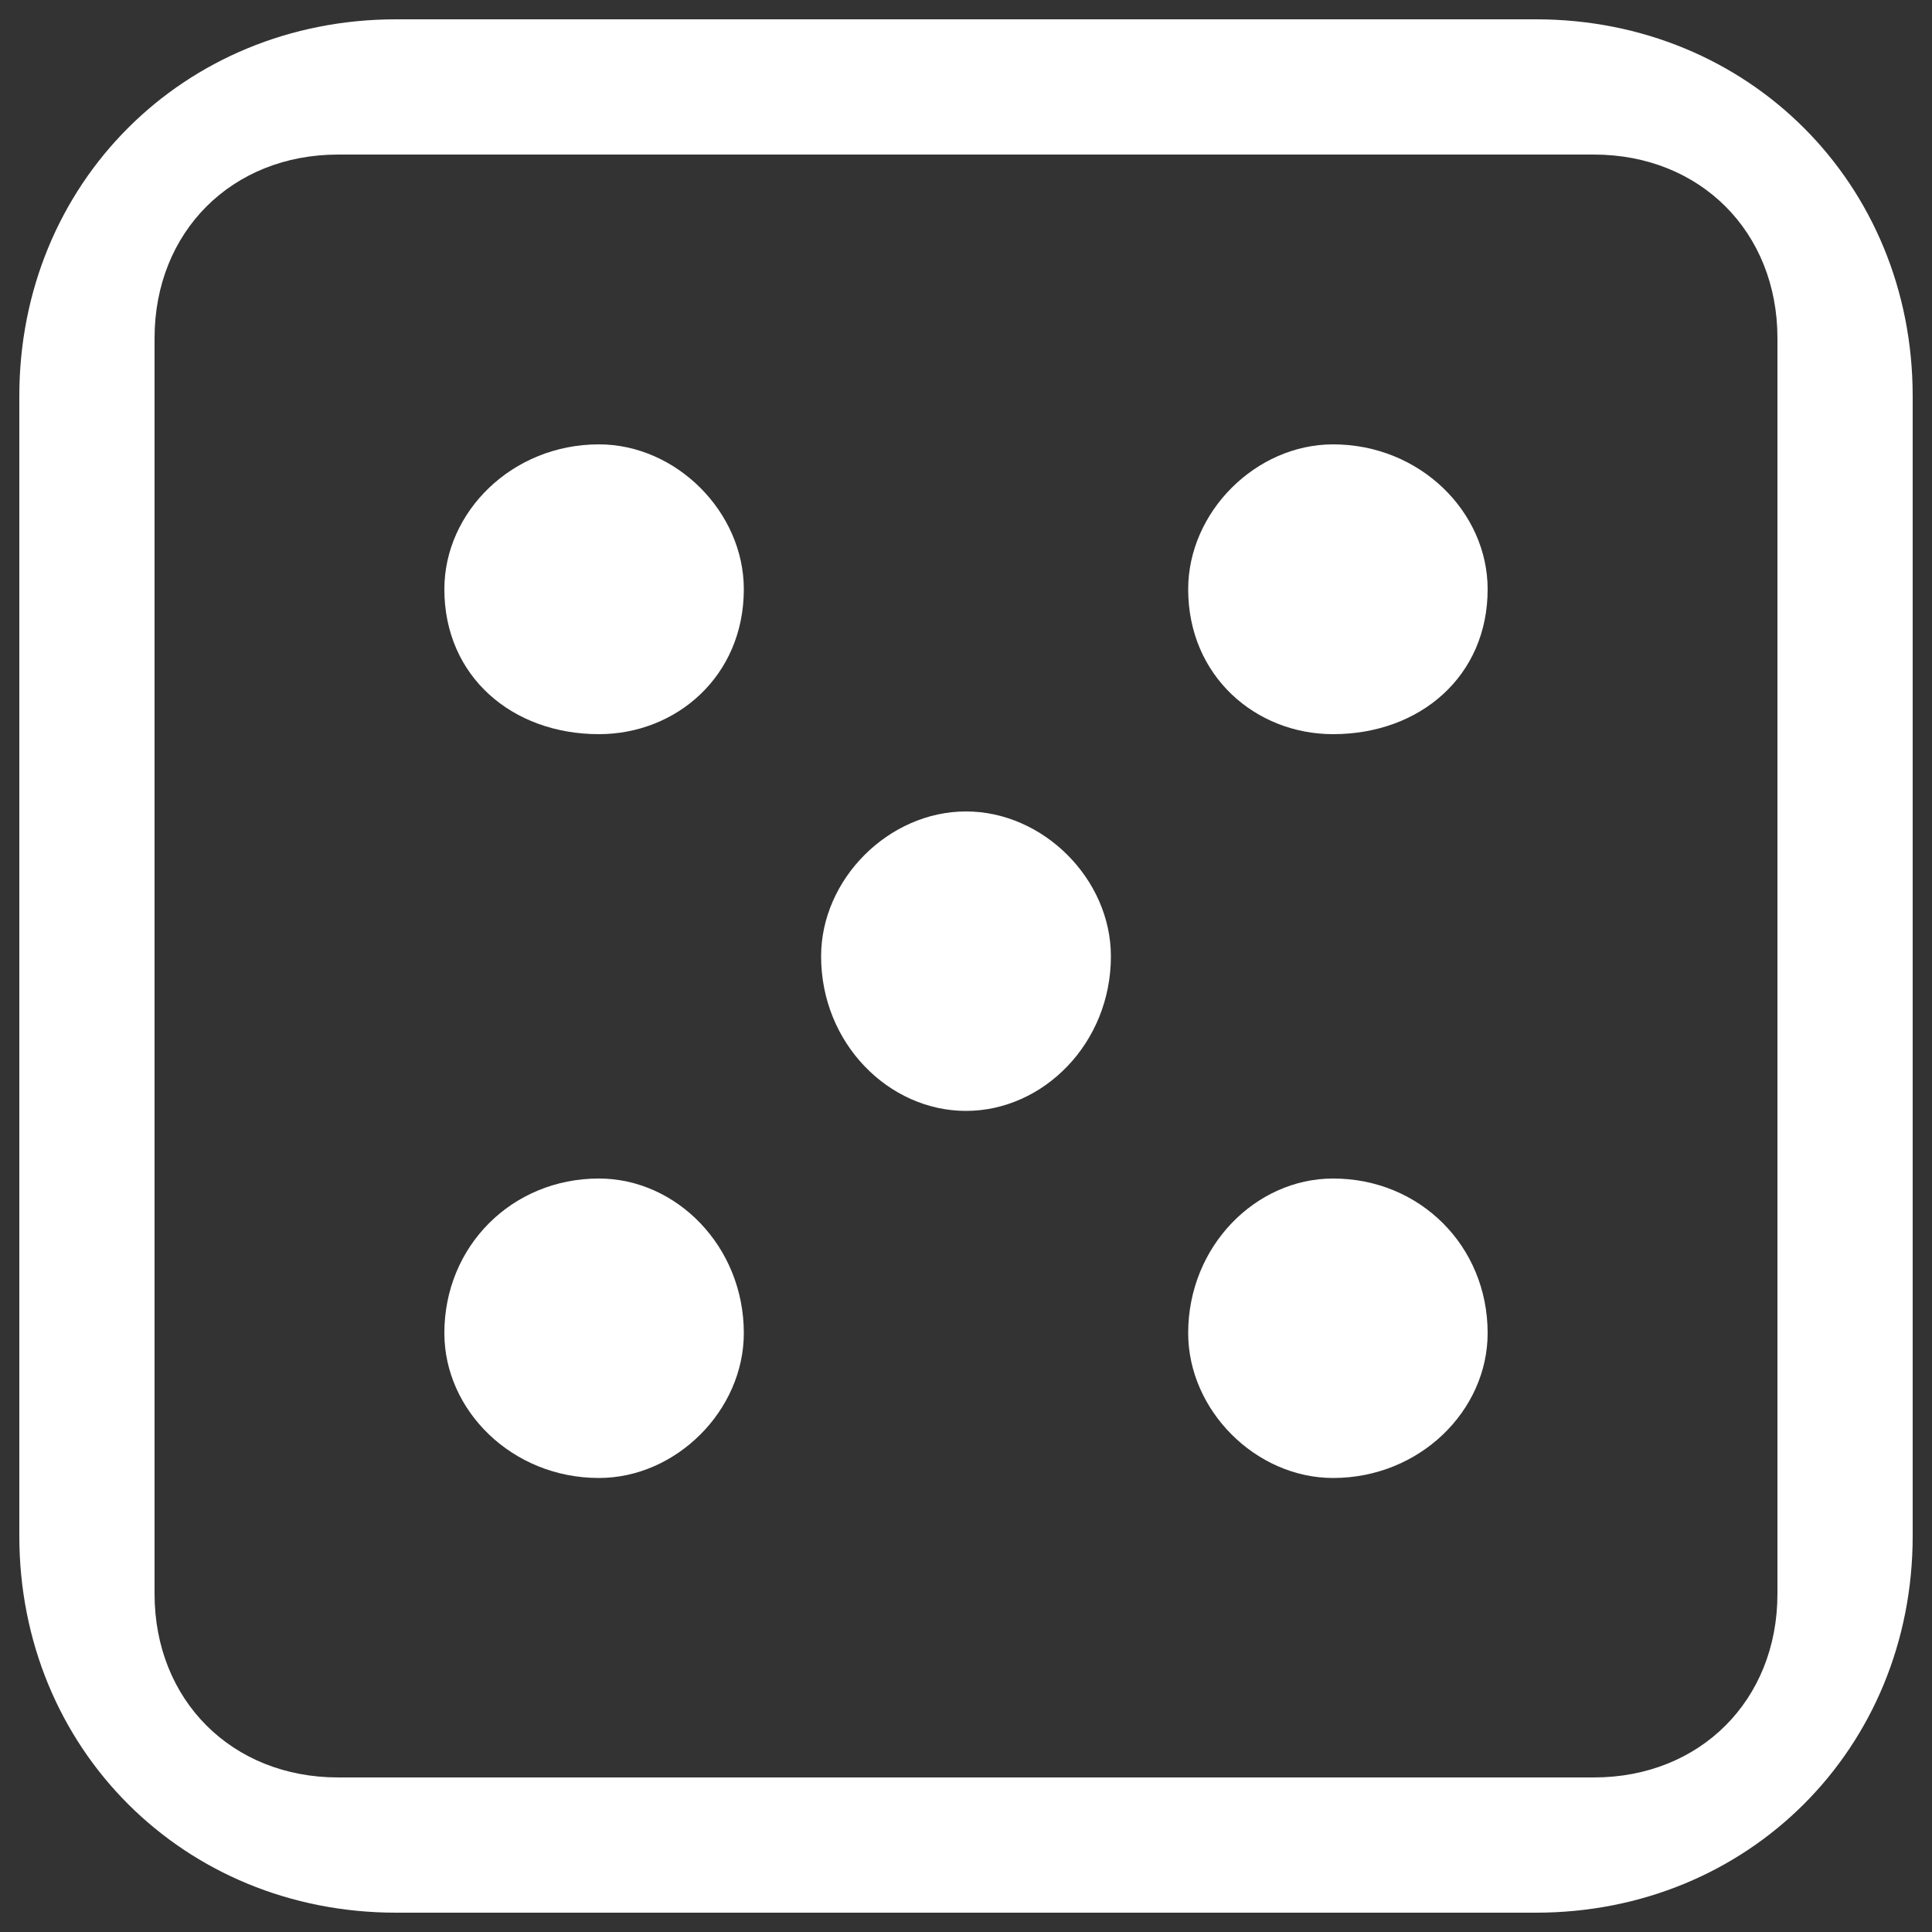 <svg version="1.2" xmlns="http://www.w3.org/2000/svg" viewBox="0 0 20 20" width="20" height="20"><rect x="0" y="0" width="20" height="20" fill="#333333" stroke="none"/><style>.a{fill:#fff}</style><path class="a" d="m15.9 19.8h-11.8c-2.2 0-3.9-1.7-3.9-3.9v-11.8c0-2.2 1.7-3.9 3.9-3.9h11.8c2.2 0 3.9 1.7 3.9 3.9v11.8c0 2.2-1.7 3.9-3.9 3.9zm2.5-16.3c0-1.1-0.8-1.9-1.9-1.9h-13c-1.1 0-1.9 0.8-1.9 1.9v13c0 1.1 0.8 1.9 1.9 1.9h13c1.1 0 1.9-0.8 1.9-1.9zm-4.6 11.8c-0.8 0-1.5-0.7-1.5-1.5 0-0.9 0.7-1.6 1.5-1.6 0.9 0 1.6 0.7 1.6 1.6 0 0.8-0.7 1.5-1.6 1.5zm0-7.7c-0.8 0-1.5-0.6-1.5-1.5 0-0.8 0.7-1.5 1.5-1.5 0.9 0 1.6 0.7 1.6 1.5 0 0.9-0.7 1.5-1.6 1.5zm-3.8 3.9c-0.8 0-1.5-0.7-1.5-1.6 0-0.8 0.7-1.5 1.5-1.5 0.8 0 1.5 0.7 1.5 1.5 0 0.9-0.7 1.6-1.5 1.6zm-3.8 3.8c-0.9 0-1.6-0.7-1.6-1.5 0-0.9 0.7-1.6 1.6-1.6 0.8 0 1.5 0.7 1.5 1.6 0 0.8-0.7 1.5-1.5 1.5zm0-7.7c-0.9 0-1.6-0.6-1.6-1.5 0-0.8 0.7-1.5 1.6-1.5 0.8 0 1.5 0.7 1.5 1.5 0 0.9-0.7 1.5-1.5 1.5z"/></svg>